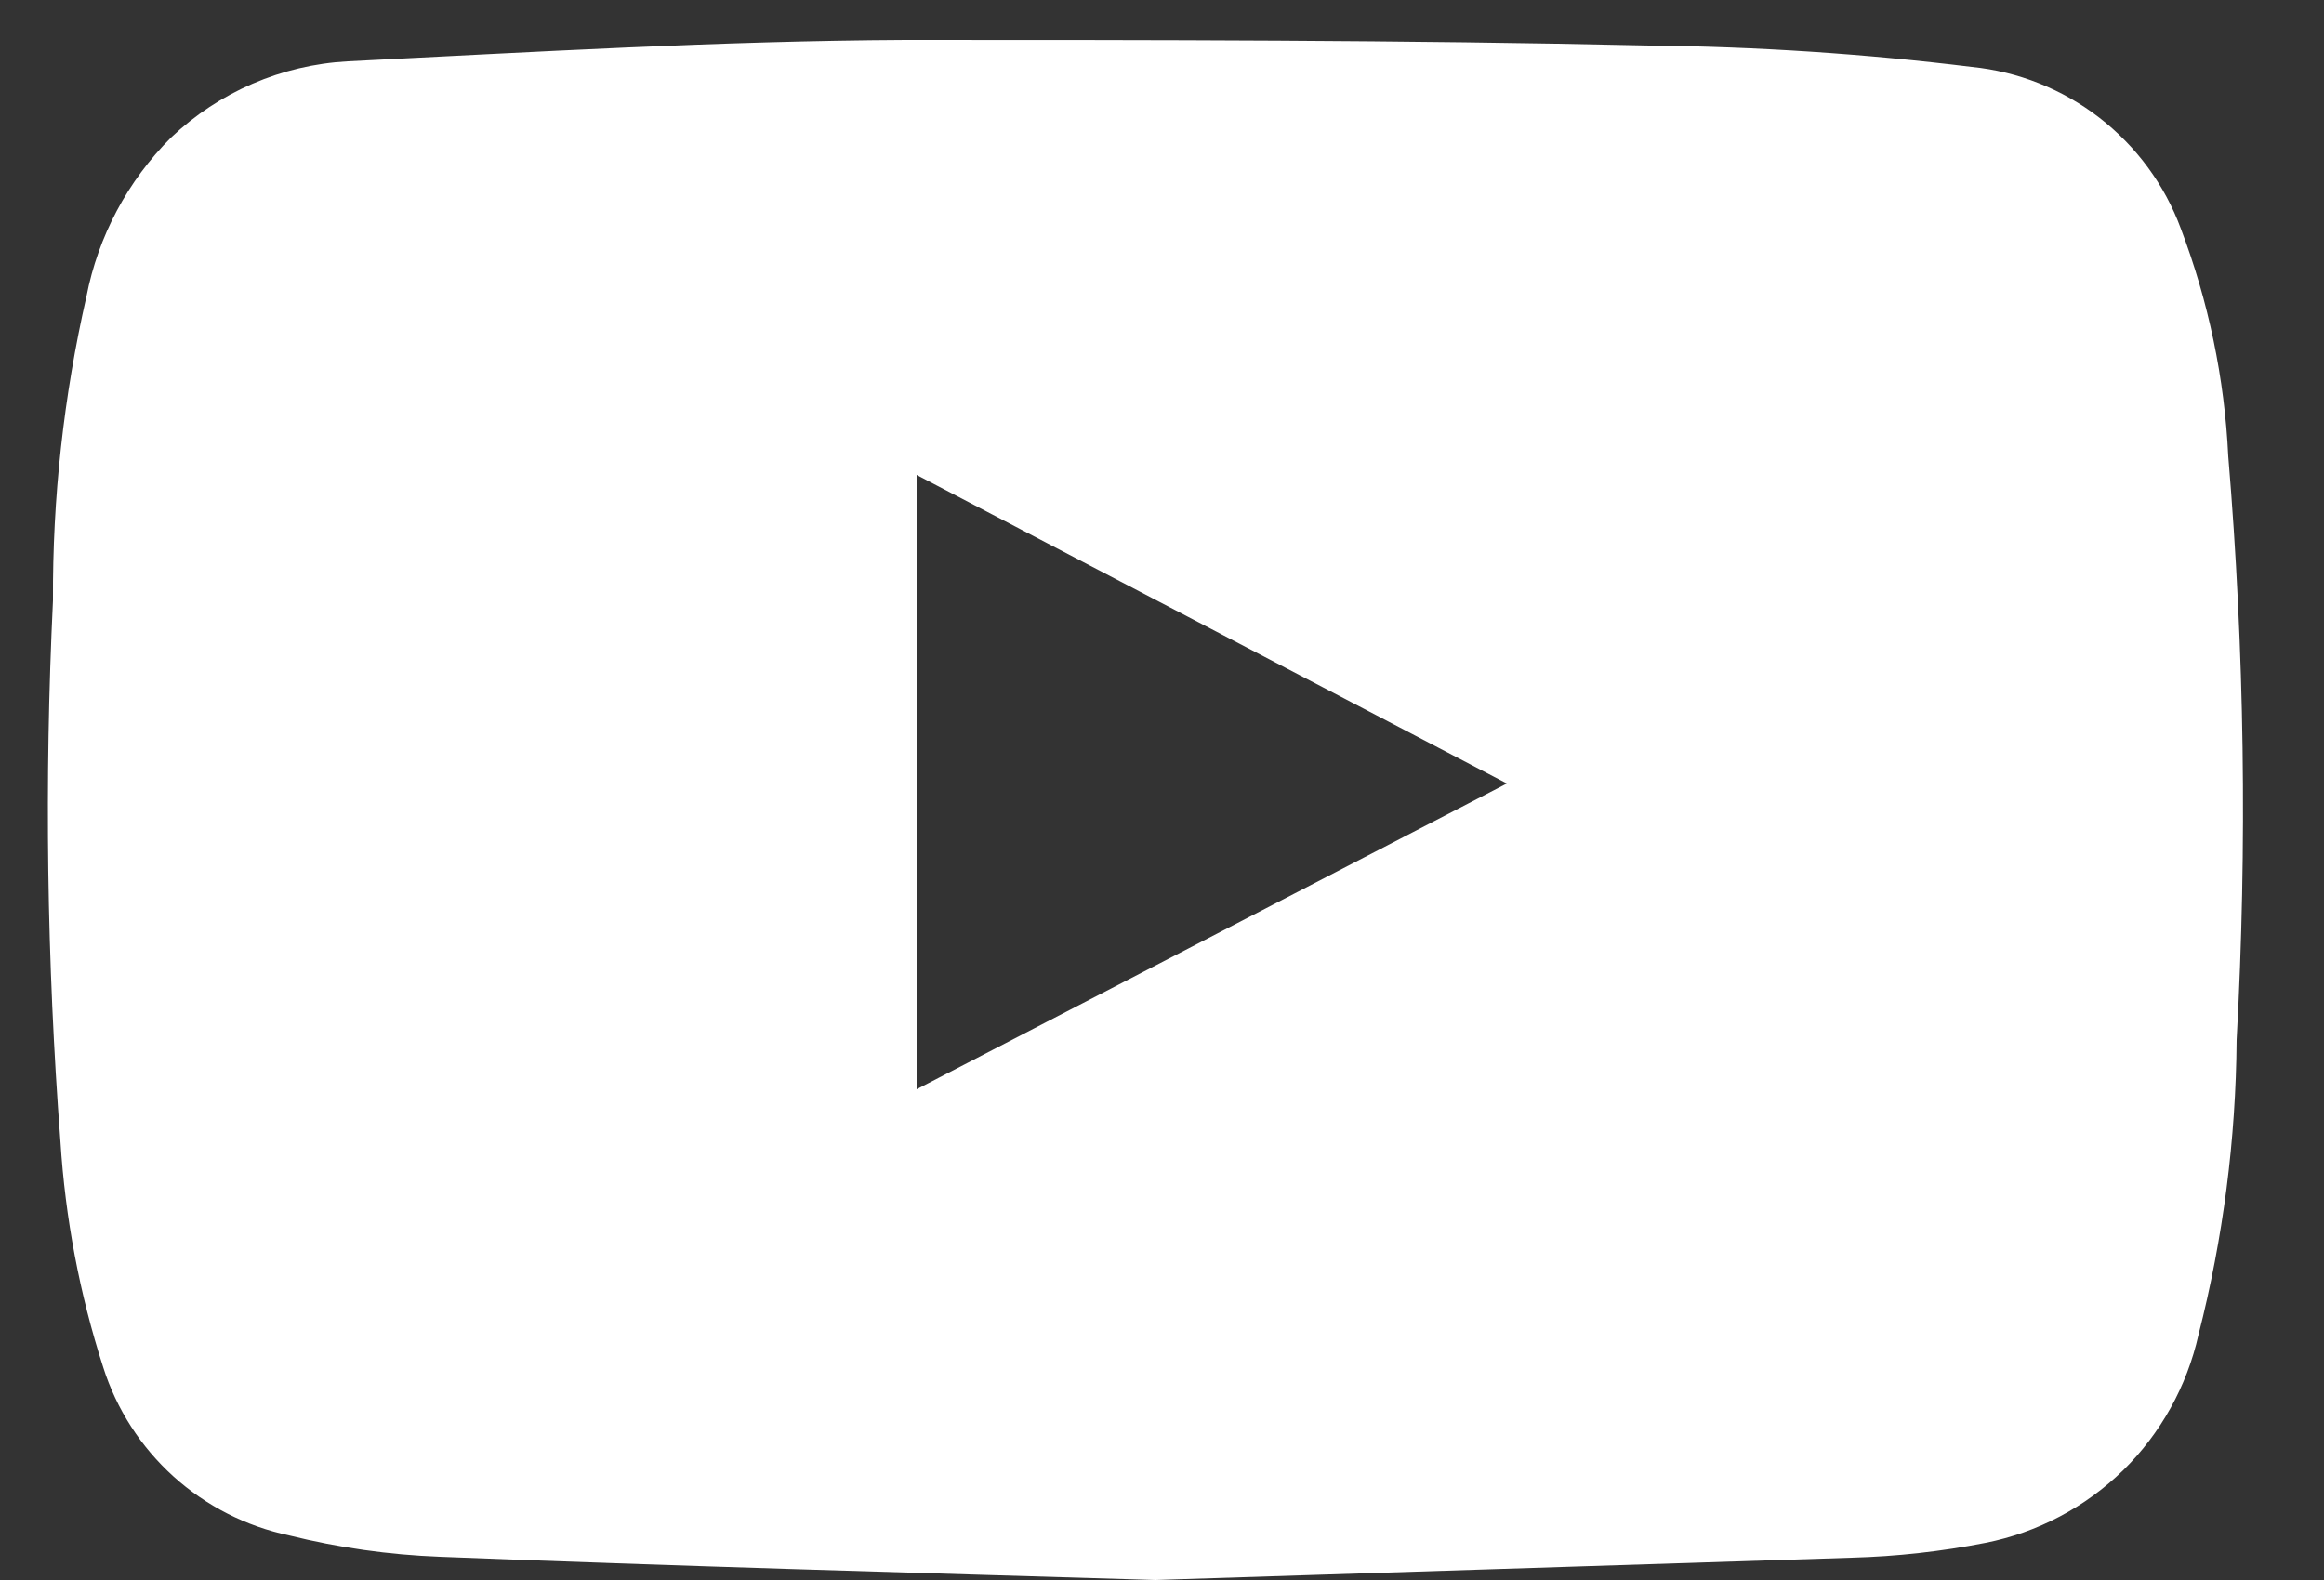 <svg width="25" height="17" viewBox="0 0 25 17" fill="none" xmlns="http://www.w3.org/2000/svg">
<rect x="0" y="0" width="25" height="17" fill="#333333" stroke="none"/>
<path d="M12.43 17C9.77 16.92 7.25 16.85 4.73 16.75C4.183 16.729 3.64 16.652 3.11 16.52C2.646 16.422 2.217 16.203 1.865 15.885C1.514 15.567 1.253 15.162 1.11 14.71C0.856 13.922 0.702 13.106 0.65 12.28C0.503 10.344 0.476 8.4 0.57 6.46C0.564 5.36 0.685 4.263 0.93 3.19C1.056 2.542 1.373 1.947 1.84 1.48C2.356 0.99 3.029 0.699 3.74 0.66C5.74 0.56 7.74 0.44 9.74 0.43C12.42 0.43 15.1 0.43 17.74 0.49C18.9 0.502 20.058 0.578 21.21 0.72C21.71 0.77 22.187 0.959 22.584 1.267C22.982 1.575 23.286 1.988 23.46 2.46C23.758 3.245 23.93 4.071 23.97 4.91C24.145 6.999 24.175 9.097 24.06 11.19C24.052 12.259 23.915 13.324 23.65 14.36C23.526 14.915 23.244 15.423 22.838 15.821C22.431 16.218 21.918 16.489 21.36 16.6C20.885 16.693 20.403 16.747 19.92 16.76L12.43 17ZM9.86 11.72L16.21 8.43L9.86 5.11V11.72Z" fill="white"/>
</svg>
